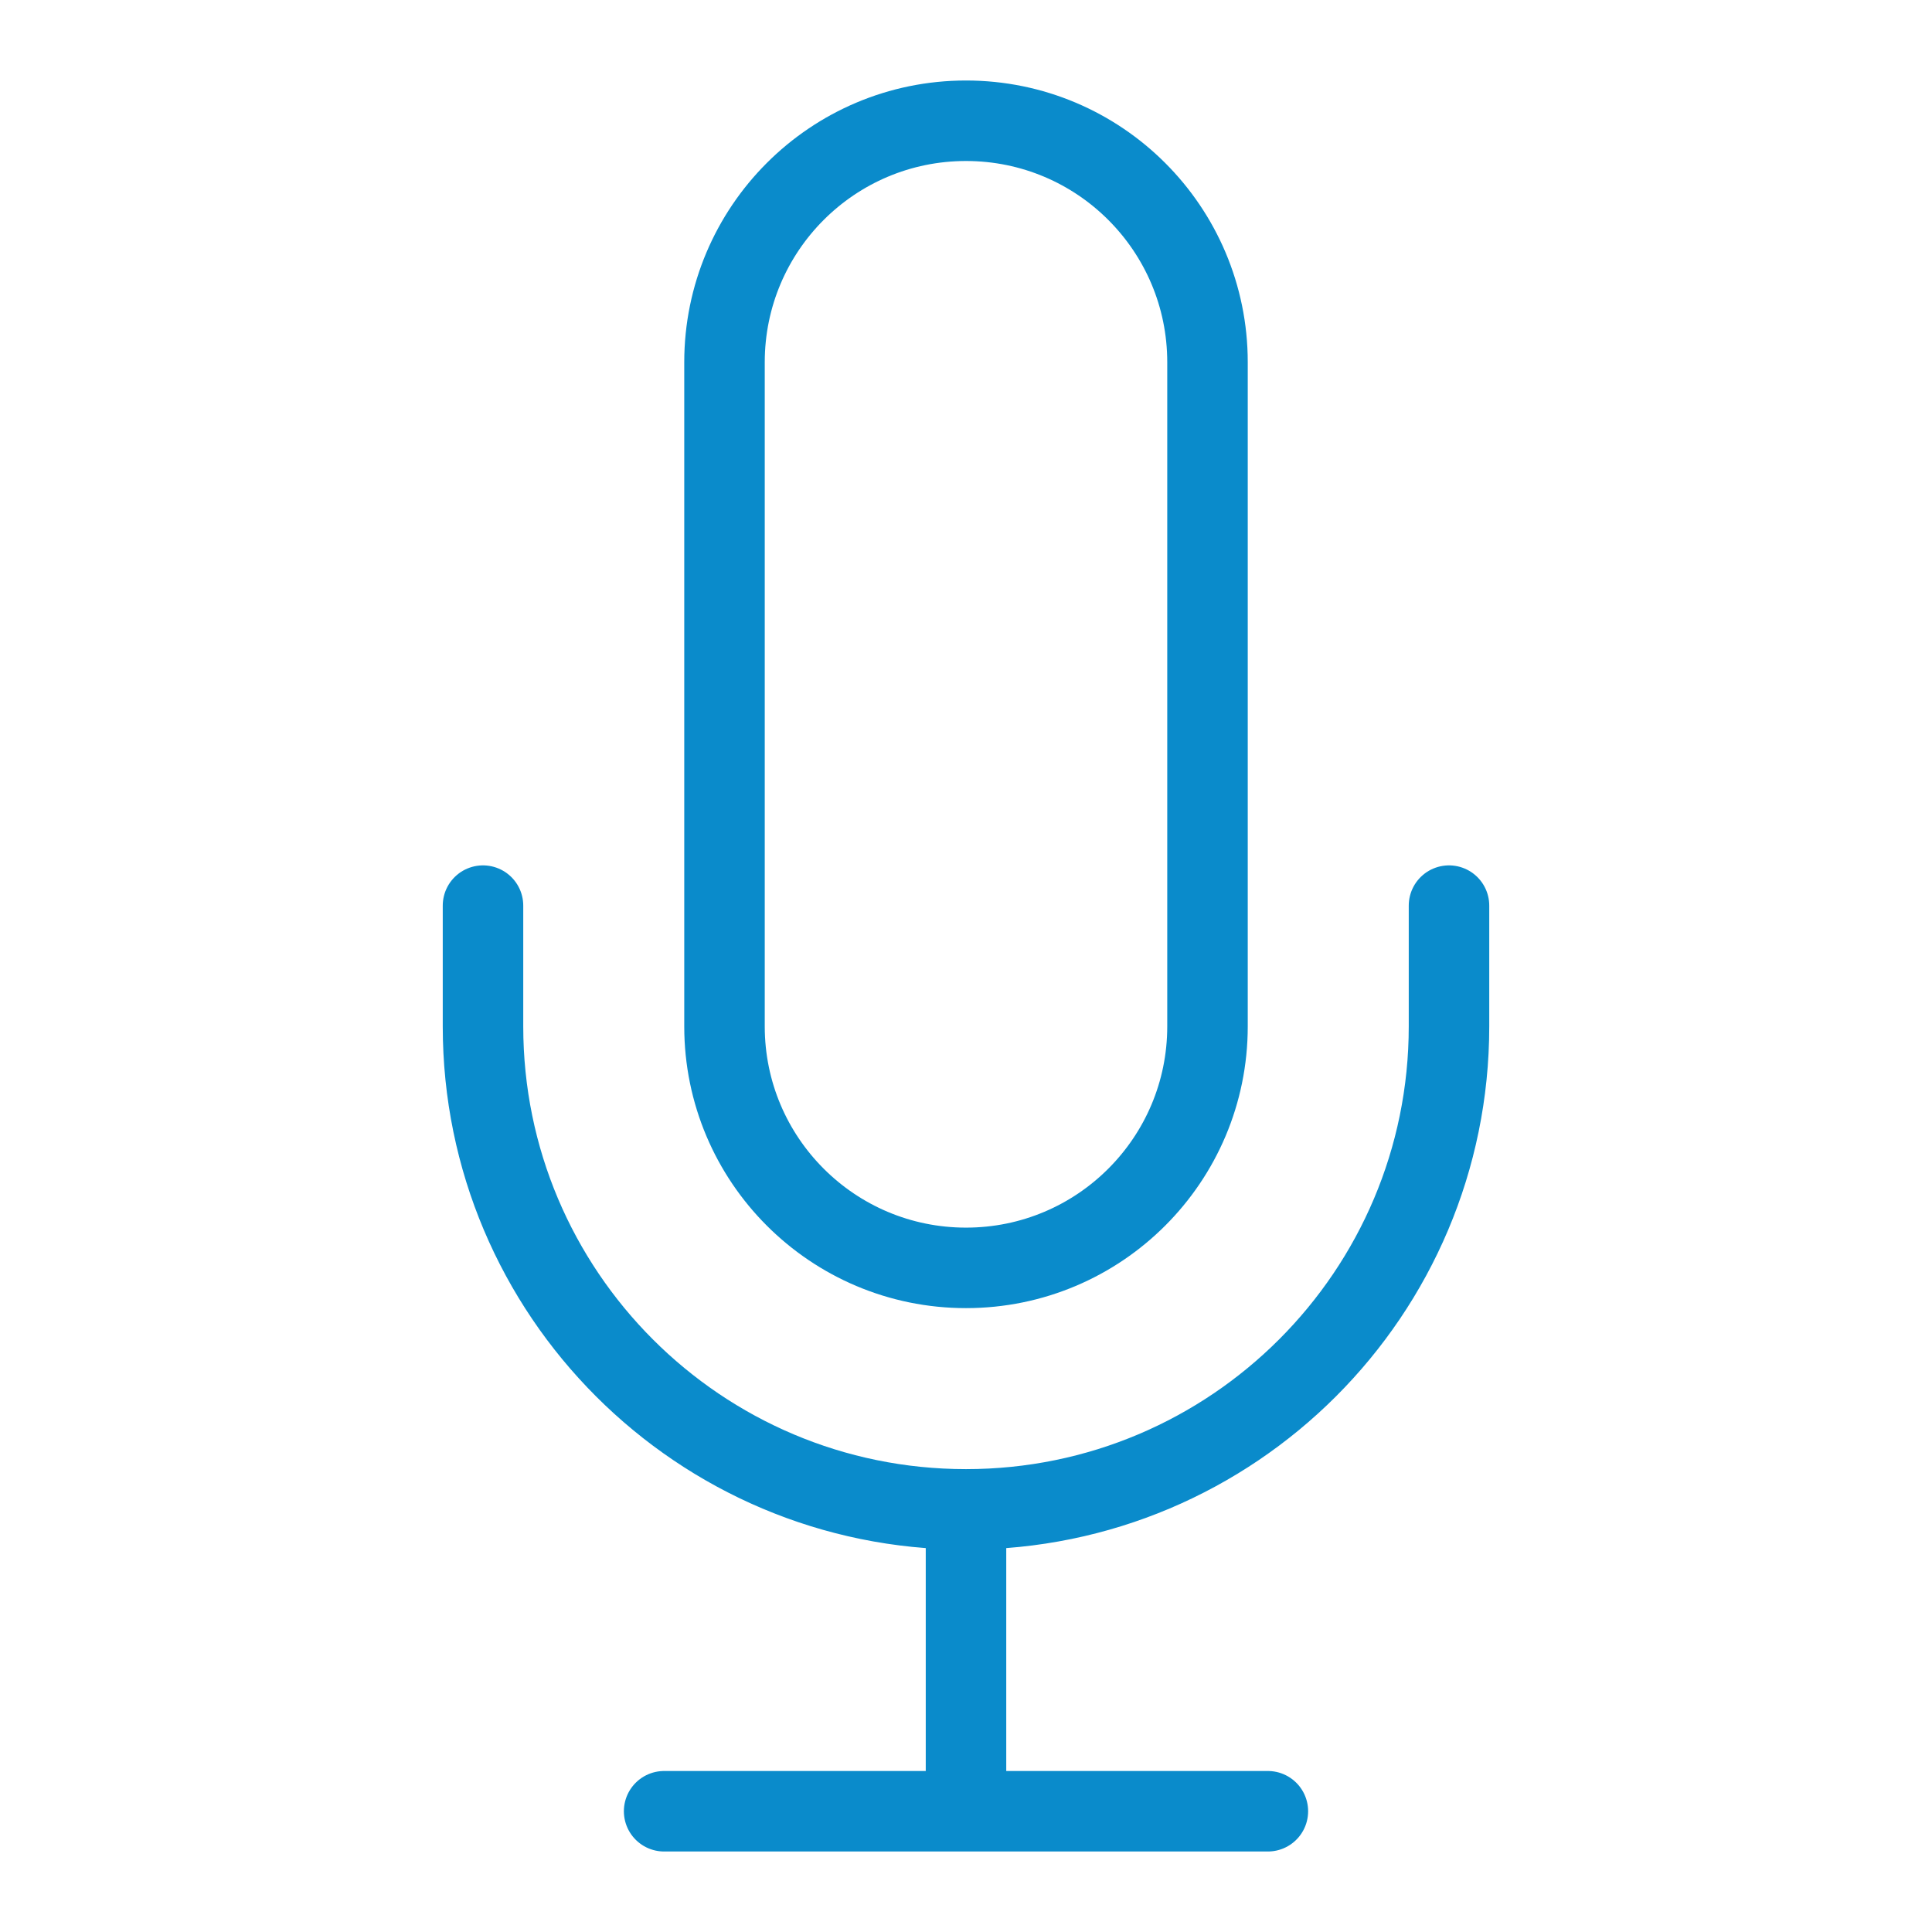 <svg width="72" height="72" viewBox="0 0 72 72" fill="none" xmlns="http://www.w3.org/2000/svg">
<path d="M36 56.25C45.941 56.25 54 48.191 54 38.25V33.75M36 56.25C26.059 56.25 18 48.191 18 38.25V33.75M36 56.25V67.5M24.75 67.5H47.25M36 47.25C31.029 47.25 27 43.221 27 38.25V13.5C27 8.529 31.029 4.5 36 4.5C40.971 4.5 45 8.529 45 13.5V38.25C45 43.221 40.971 47.25 36 47.25Z" stroke="#0A8BCB" stroke-width="3" stroke-linecap="round" stroke-linejoin="round"/>
</svg>
